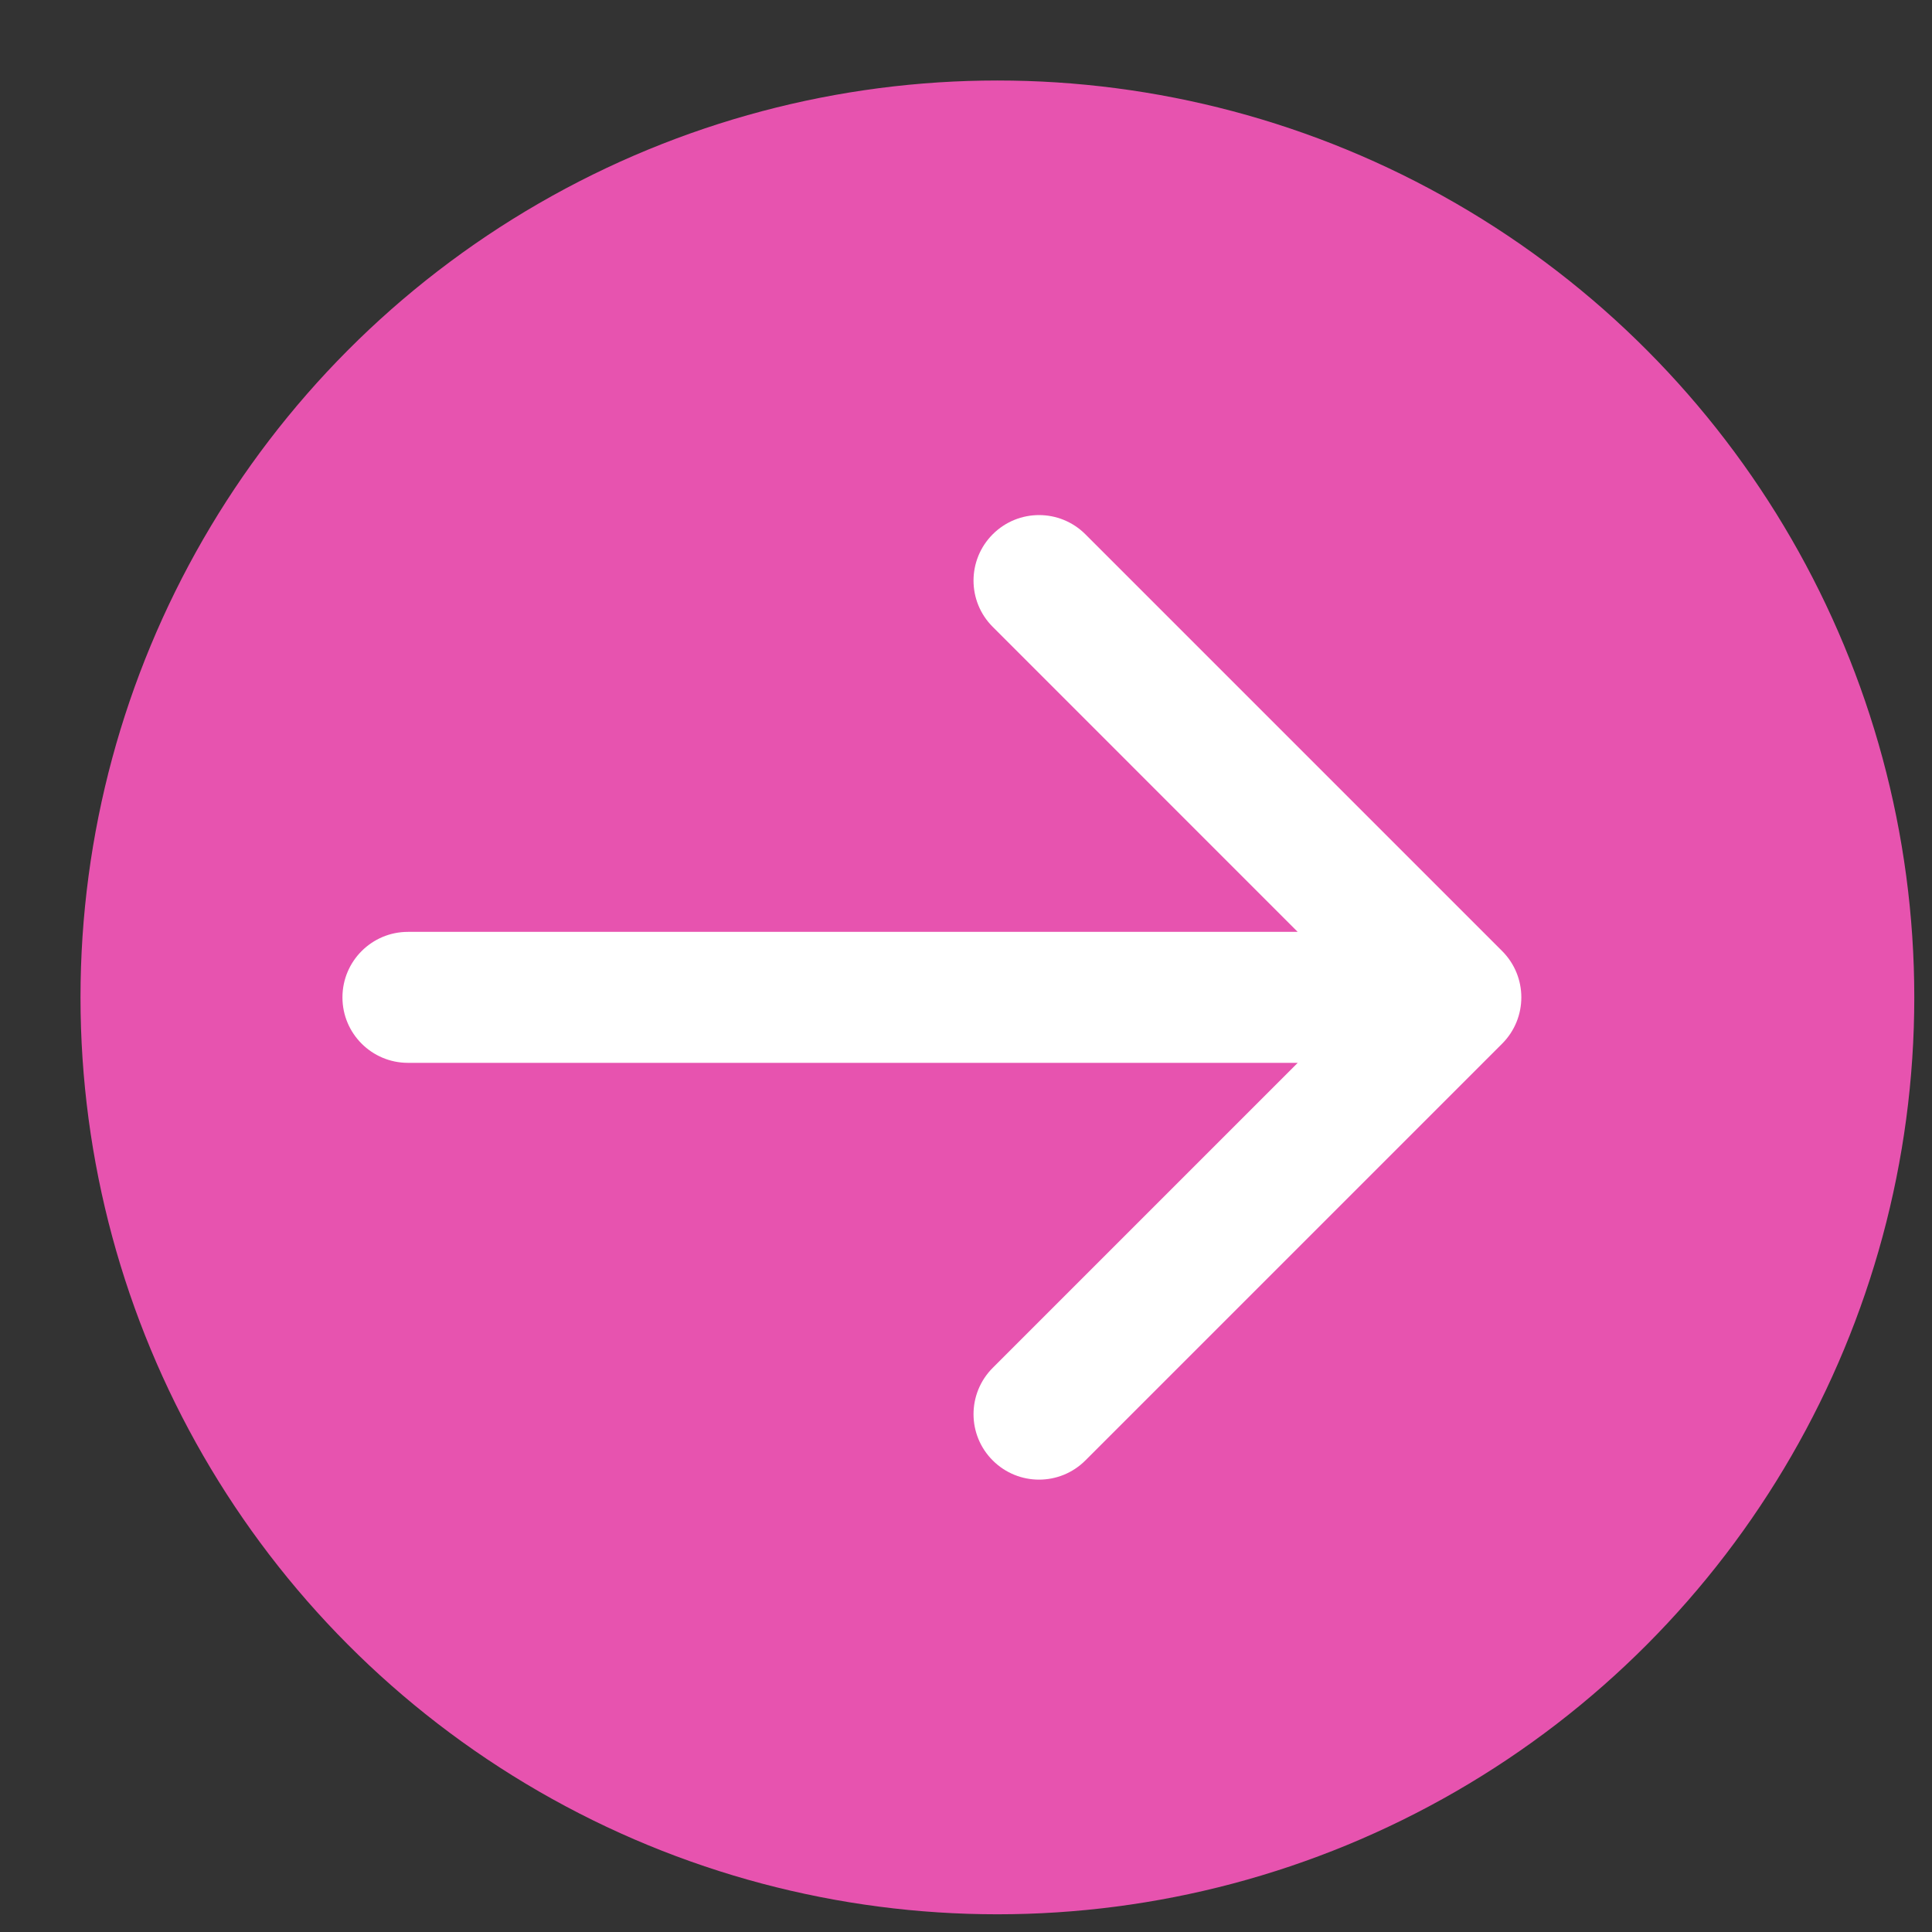 <?xml version="1.0" encoding="UTF-8"?> <svg xmlns="http://www.w3.org/2000/svg" width="24" height="24" viewBox="0 0 24 24" fill="none"><rect x="0" y="0" width="24" height="24" fill="#333333" stroke="none"/> <circle cx="12.39" cy="12.39" r="11.39" fill="#E753AF"></circle> <path d="M5.068 11.576C4.619 11.576 4.254 11.94 4.254 12.39C4.254 12.839 4.619 13.203 5.068 13.203L5.068 11.576ZM18.66 12.965C18.978 12.647 18.978 12.132 18.66 11.814L13.483 6.637C13.165 6.319 12.65 6.319 12.332 6.637C12.014 6.955 12.014 7.47 12.332 7.787L16.934 12.39L12.332 16.992C12.014 17.31 12.014 17.825 12.332 18.142C12.65 18.46 13.165 18.46 13.483 18.142L18.66 12.965ZM5.068 13.203L18.085 13.203L18.085 11.576L5.068 11.576L5.068 13.203Z" fill="white"></path> </svg> 